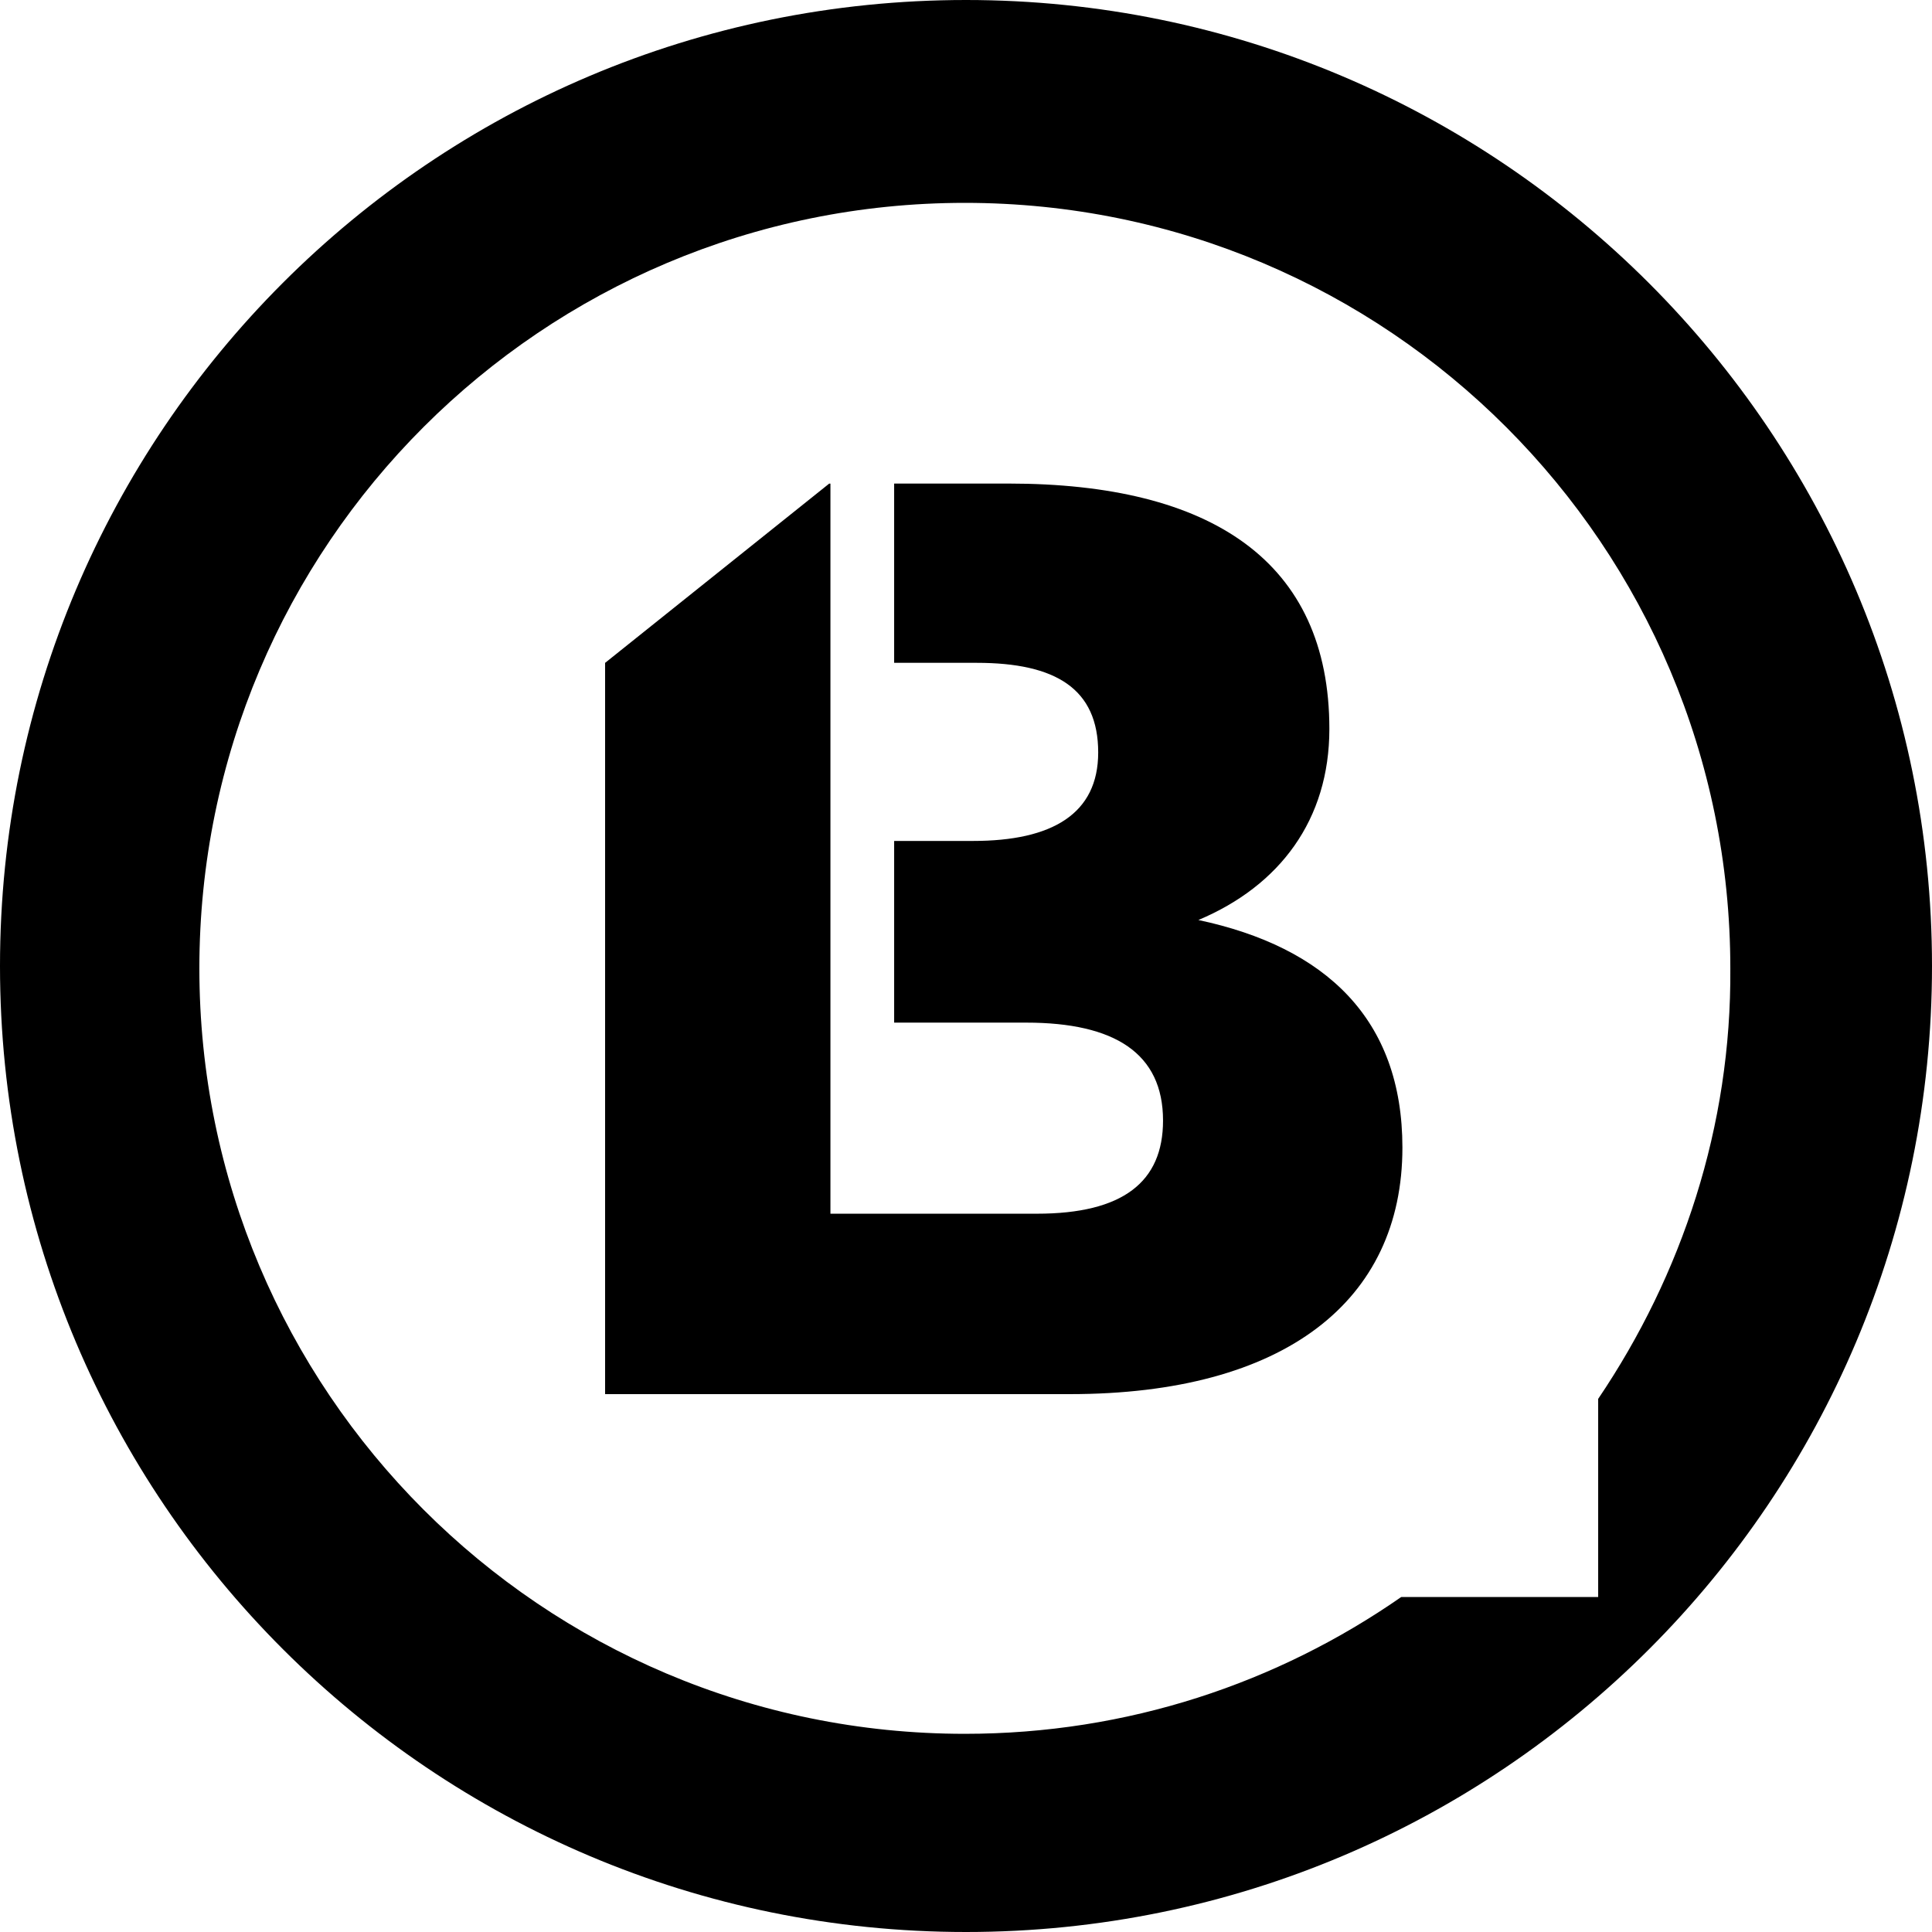 <svg fill="none" height="52" viewBox="0 0 52 52" width="52" xmlns="http://www.w3.org/2000/svg" xmlns:xlink="http://www.w3.org/1999/xlink"><clipPath id="a"><path d="m0 0h52v52h-52z"/></clipPath><g clip-path="url(#a)" fill="#000"><path d="m32.255 24.762c2.191-.921 3.525-2.699 3.525-5.143 0-4.508-3.175-6.604-8.635-6.604h-3.079v4.825h2.223c2.127 0 3.269.699 3.269 2.413 0 1.651-1.238 2.381-3.365 2.381h-2.127v4.89h3.555c2.381 0 3.682.826 3.682 2.636 0 1.651-1.079 2.507-3.396 2.507h-5.556v-19.651h-.033l-6.032 4.825v19.682h12.508c5.779 0 8.952-2.507 8.952-6.635 0-3.46-2.064-5.397-5.492-6.126z"/><path d="m26 0c-14.381 0-26 11.651-26 26 0 14.381 11.651 26 26 26 14.381 0 26-11.651 26-26s-11.651-26-26-26zm17.015 37.651v5.333h-5.301c-3.333 2.317-7.364 3.682-11.745 3.682-11.396 0-20.603-9.238-20.603-20.603 0-11.396 9.238-20.603 20.603-20.603 11.396 0 20.603 9.238 20.603 20.603.033 4.254-1.303 8.253-3.557 11.588z"/></g></svg>